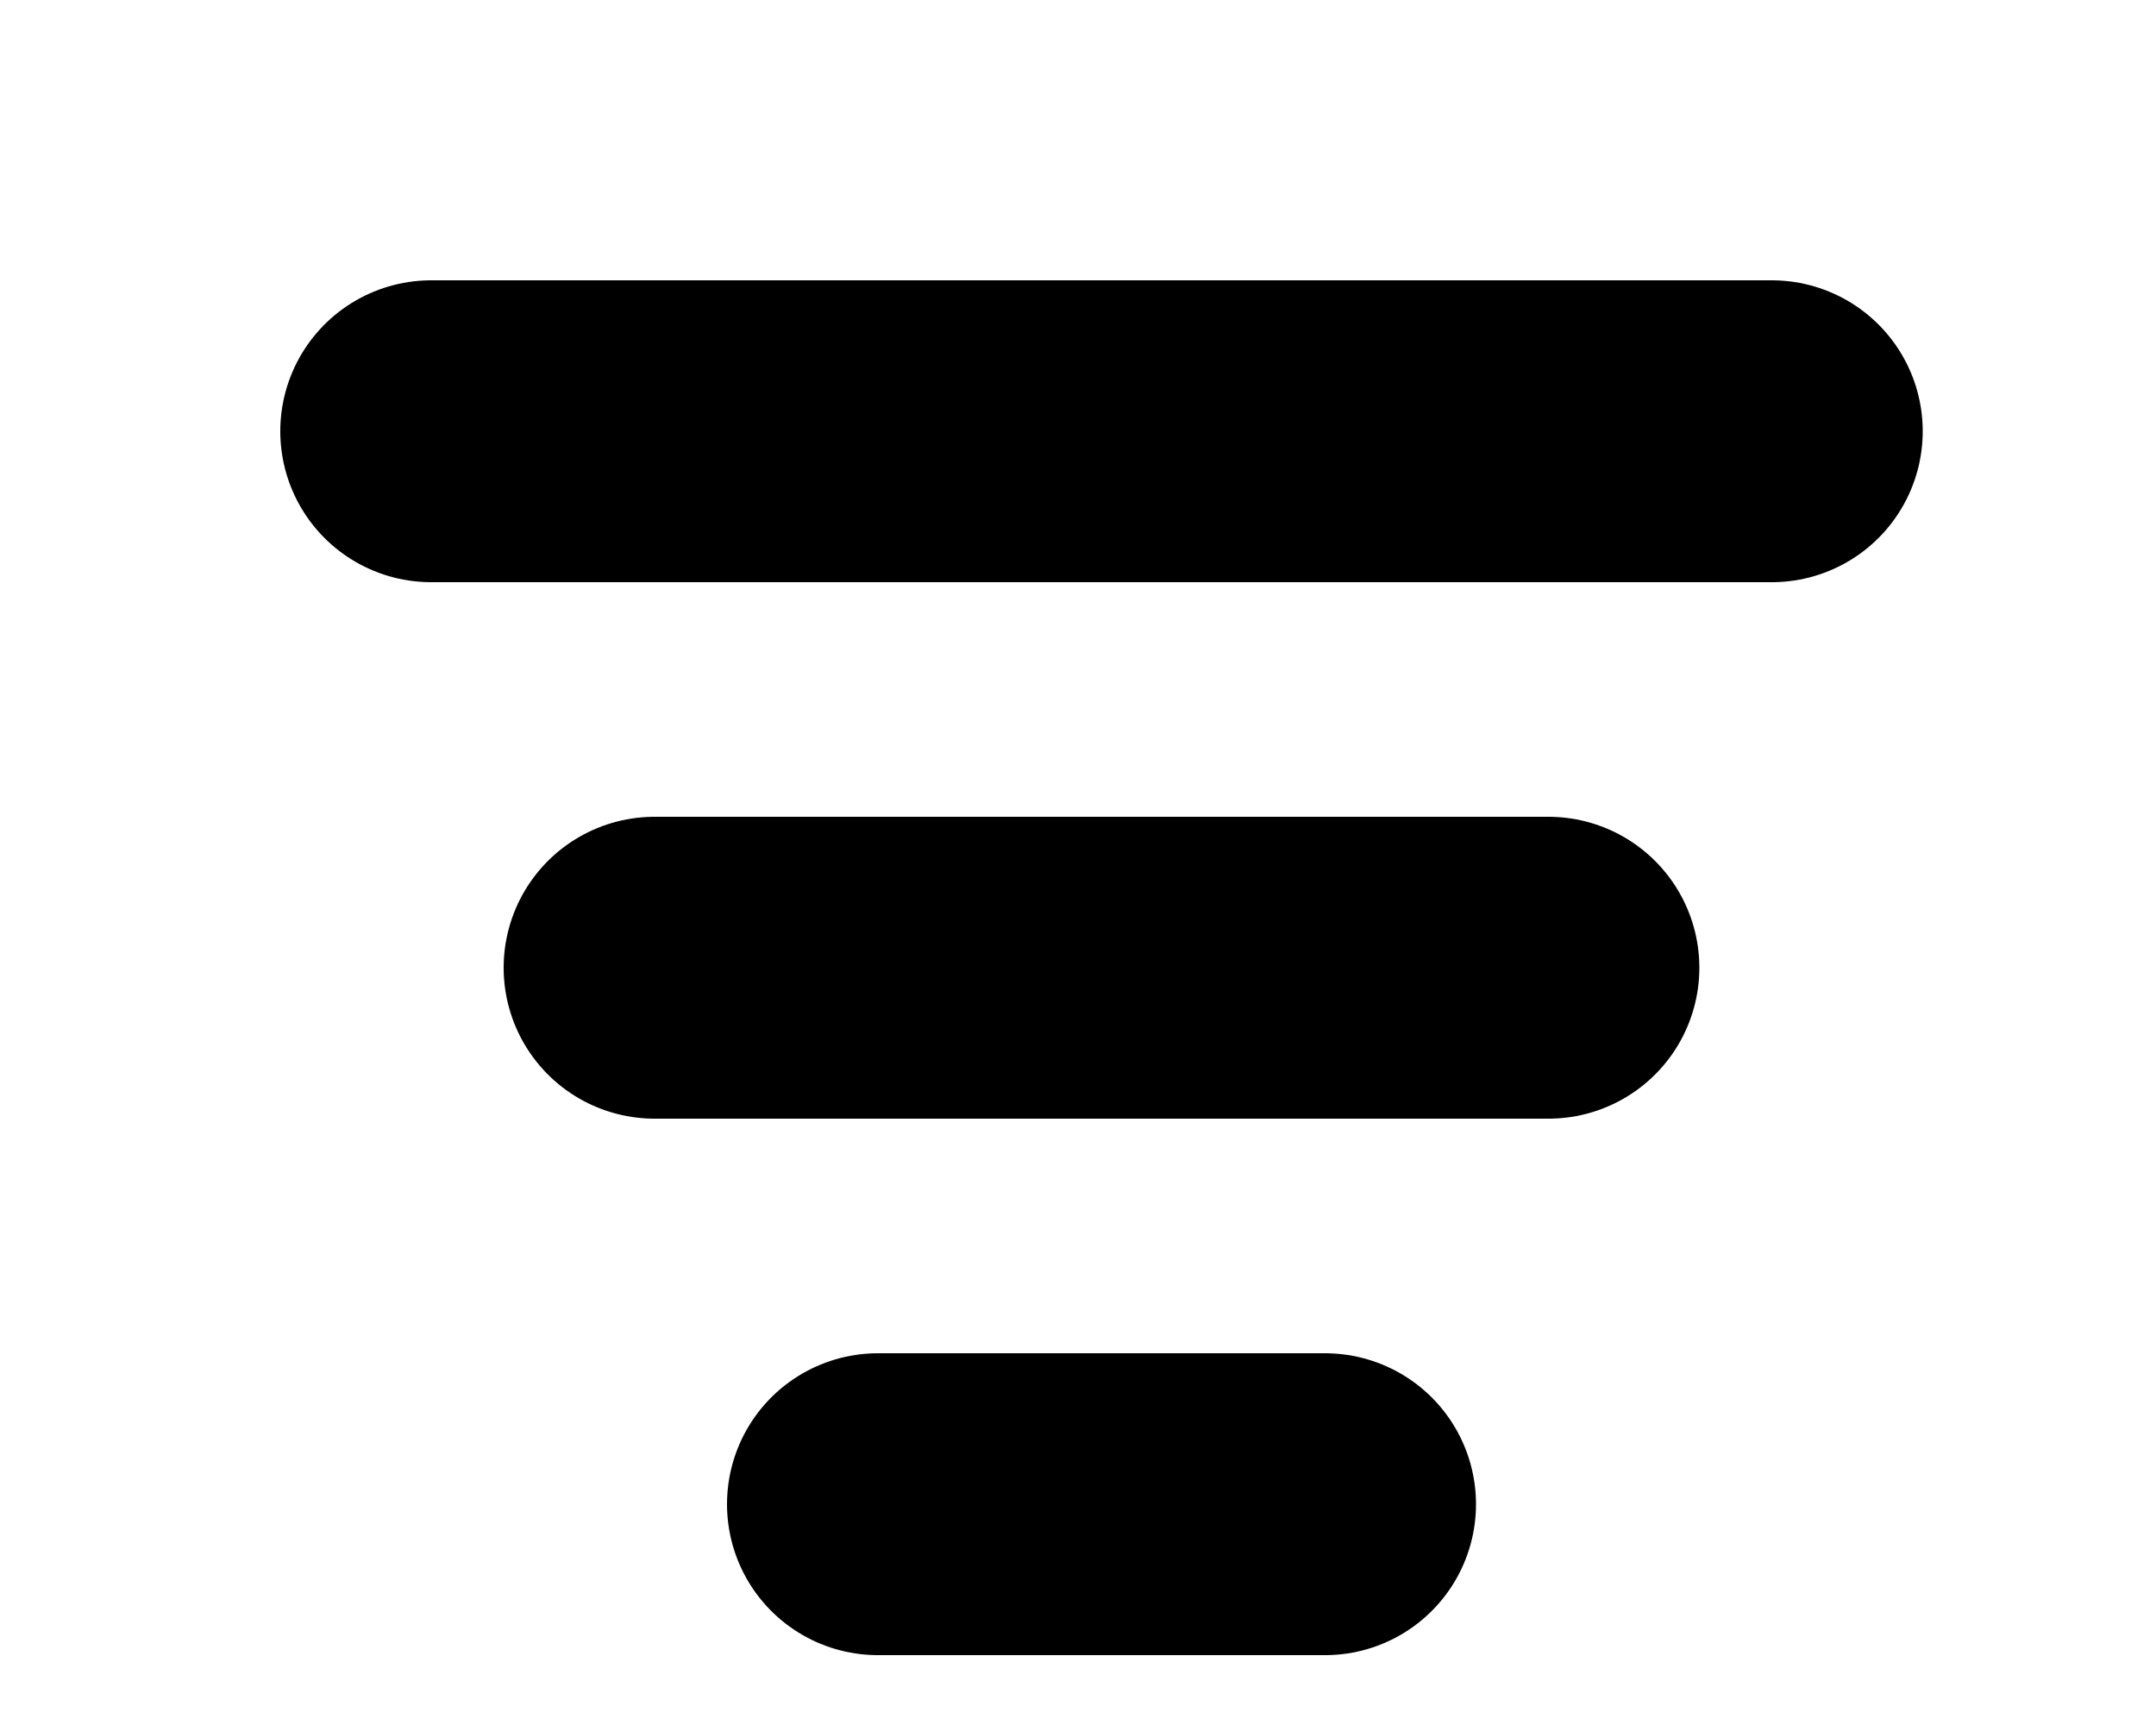 <?xml version="1.0" encoding="utf-8"?>
<svg xmlns="http://www.w3.org/2000/svg" fill="none" height="100%" overflow="visible" preserveAspectRatio="none" style="display: block;" viewBox="0 0 5 4" width="100%">
<g id="Group 1215">
<path d="M1 1H4.109" id="Vector 1" stroke="black" stroke-linecap="round" stroke-width="0.7"/>
<path d="M1.518 2.244H3.591" id="Vector 4" stroke="black" stroke-linecap="round" stroke-width="0.7"/>
<path d="M2.036 3.488H3.073" id="Vector 5" stroke="black" stroke-linecap="round" stroke-width="0.7"/>
</g>
</svg>